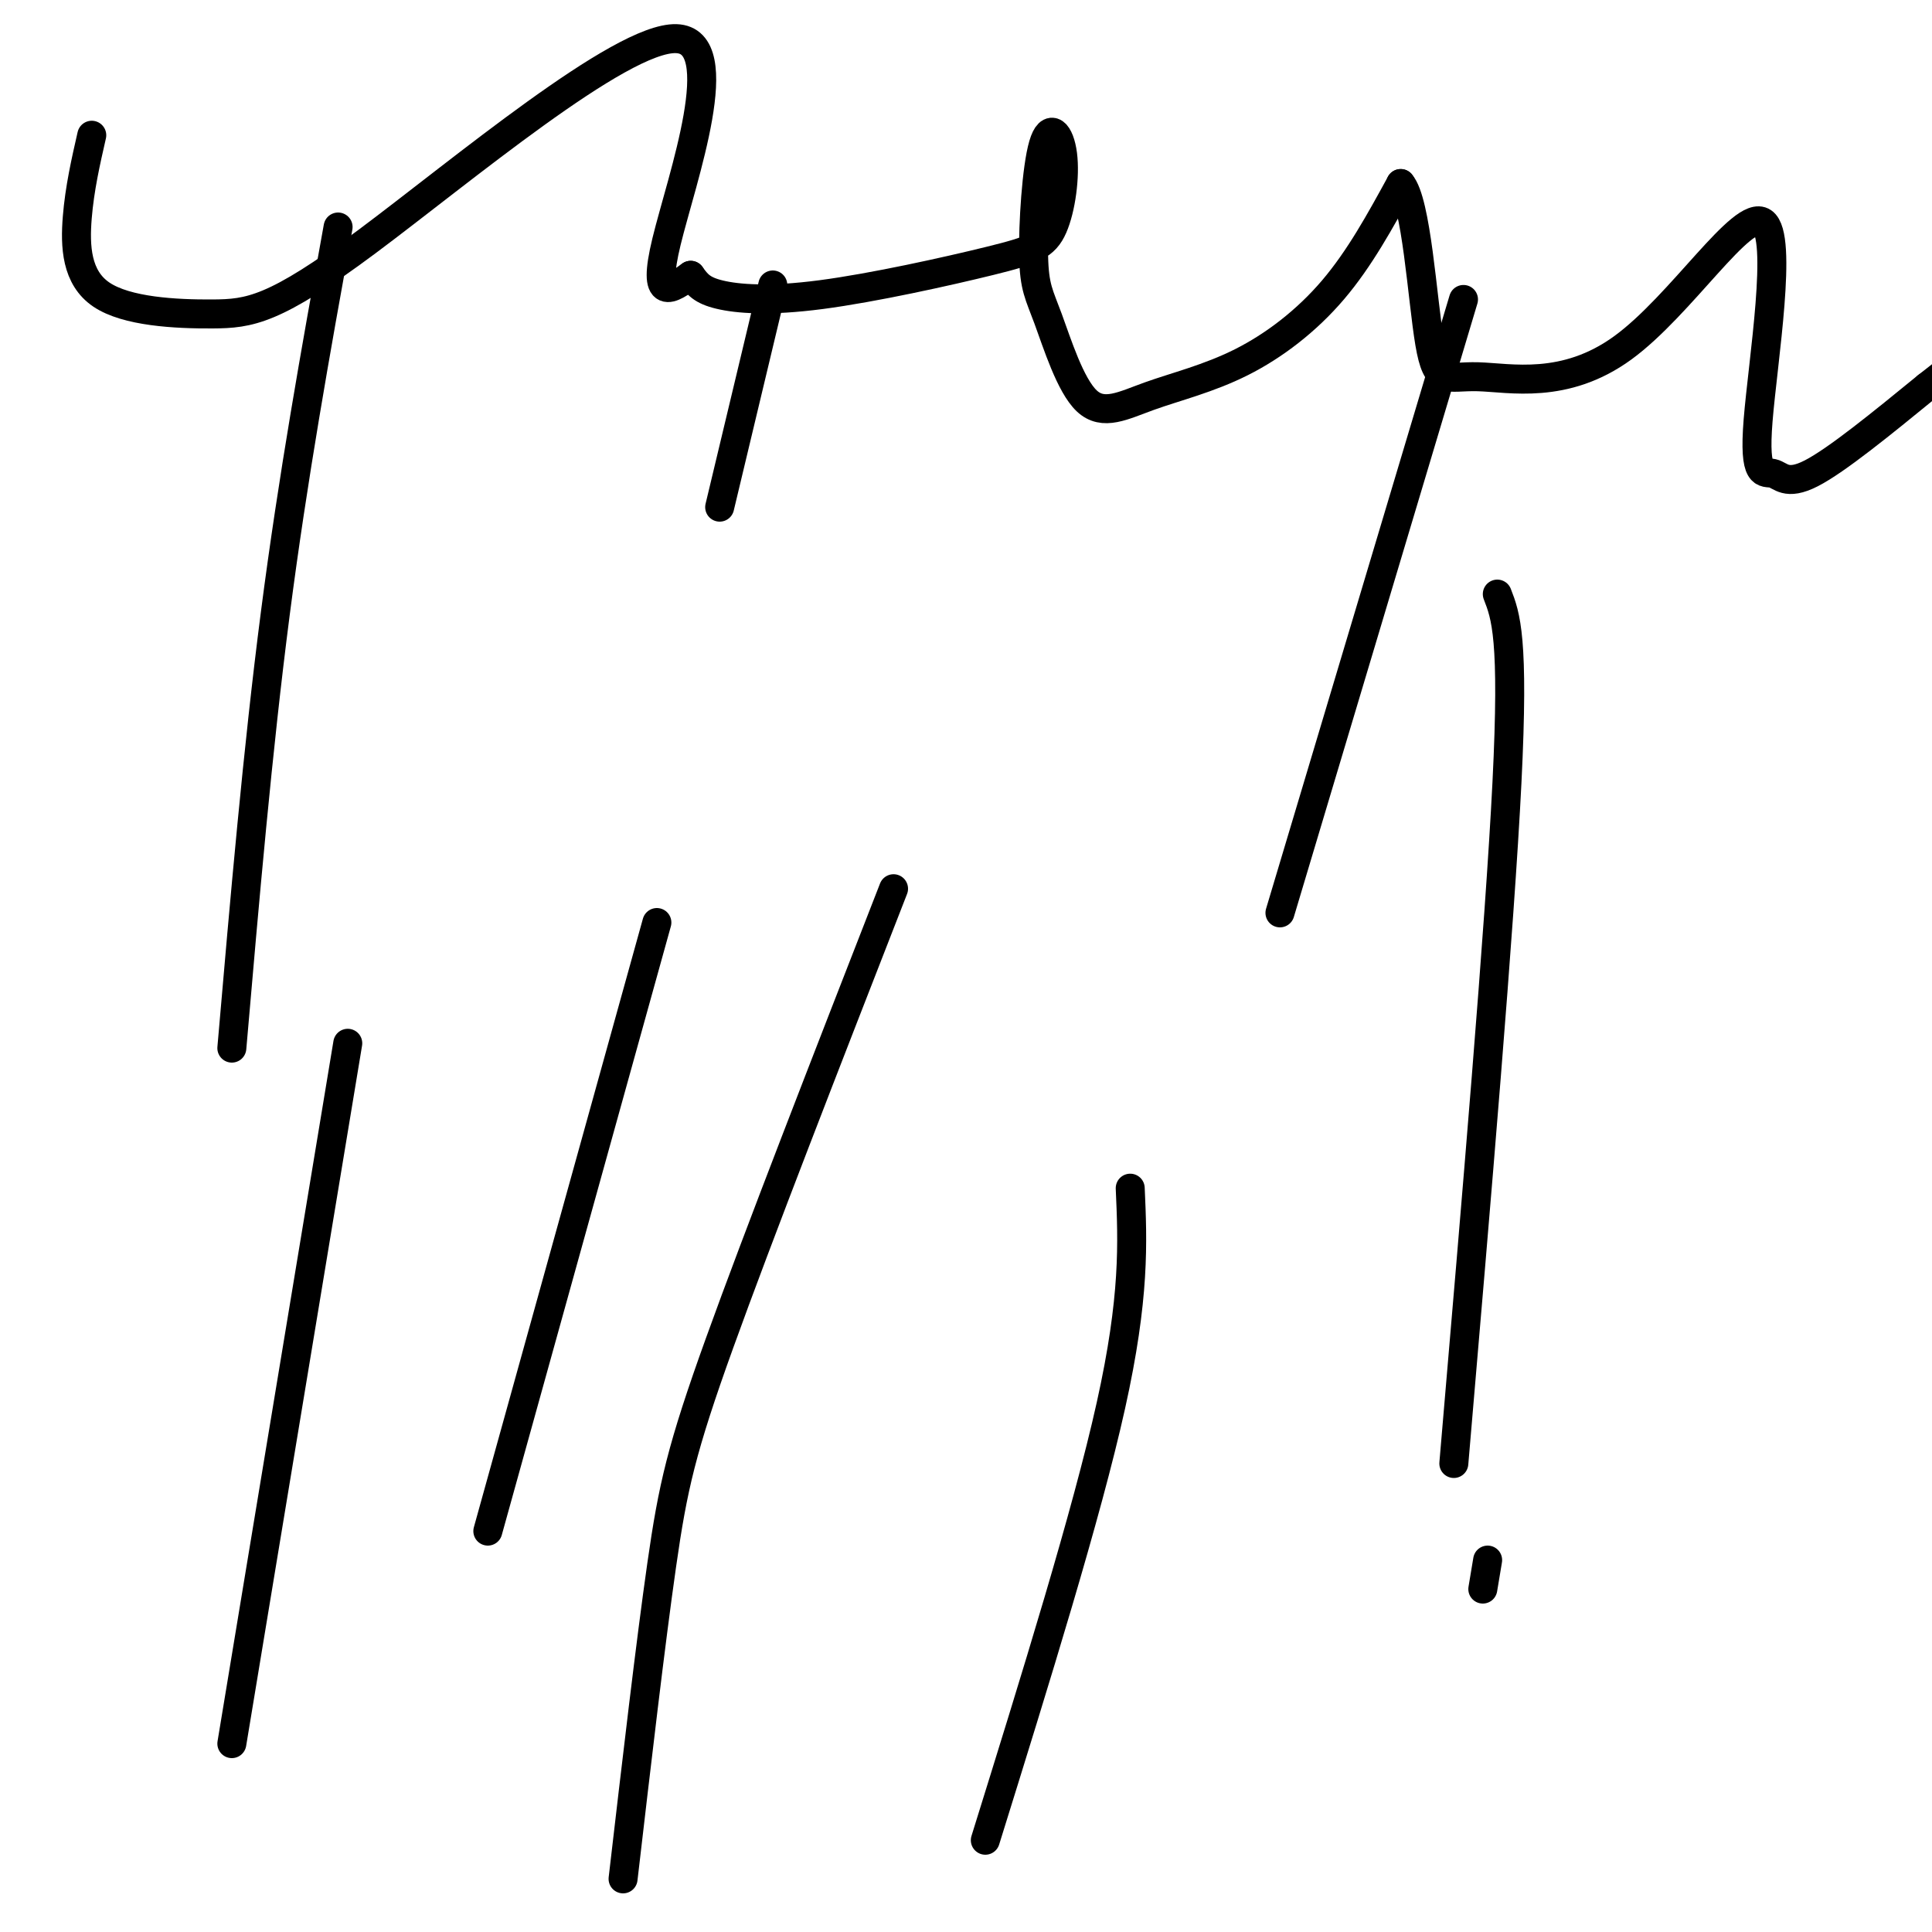 <svg viewBox='0 0 400 400' version='1.1' xmlns='http://www.w3.org/2000/svg' xmlns:xlink='http://www.w3.org/1999/xlink'><g fill='none' stroke='#000000' stroke-width='6' stroke-linecap='round' stroke-linejoin='round'><path d='M70,47c-4.667,25.833 -9.333,51.667 -13,80c-3.667,28.333 -6.333,59.167 -9,90'/><path d='M72,216c0.000,0.000 -24.000,145.000 -24,145'/><path d='M136,191c0.000,0.000 -35.000,126.000 -35,126'/><path d='M160,59c0.000,0.000 -11.000,46.000 -11,46'/><path d='M185,184c-14.044,36.022 -28.089,72.044 -36,94c-7.911,21.956 -9.689,29.844 -12,46c-2.311,16.156 -5.156,40.578 -8,65'/><path d='M234,246c0.500,11.250 1.000,22.500 -4,45c-5.000,22.500 -15.500,56.250 -26,90'/><path d='M303,62c0.000,0.000 -38.000,127.000 -38,127'/><path d='M310,123c1.750,4.500 3.500,9.000 2,39c-1.500,30.000 -6.250,85.500 -11,141'/><path d='M307,329c0.000,0.000 1.000,-6.000 1,-6'/><path d='M19,28c-1.255,5.502 -2.511,11.004 -3,17c-0.489,5.996 -0.212,12.488 5,16c5.212,3.512 15.358,4.046 23,4c7.642,-0.046 12.780,-0.672 32,-15c19.220,-14.328 52.521,-42.357 64,-42c11.479,0.357 1.137,29.102 -2,42c-3.137,12.898 0.932,9.949 5,7'/><path d='M143,57c1.374,1.890 2.309,3.116 6,4c3.691,0.884 10.139,1.425 21,0c10.861,-1.425 26.134,-4.815 35,-7c8.866,-2.185 11.324,-3.165 13,-7c1.676,-3.835 2.572,-10.526 2,-15c-0.572,-4.474 -2.610,-6.730 -4,-2c-1.390,4.730 -2.132,16.446 -2,23c0.132,6.554 1.138,7.945 3,13c1.862,5.055 4.579,13.774 8,17c3.421,3.226 7.546,0.957 13,-1c5.454,-1.957 12.238,-3.604 19,-7c6.762,-3.396 13.504,-8.542 19,-15c5.496,-6.458 9.748,-14.229 14,-22'/><path d='M290,38c3.278,3.707 4.471,23.973 6,33c1.529,9.027 3.392,6.814 10,7c6.608,0.186 17.961,2.771 30,-6c12.039,-8.771 24.765,-28.897 29,-26c4.235,2.897 -0.019,28.818 -1,41c-0.981,12.182 1.313,10.626 3,11c1.687,0.374 2.768,2.678 8,0c5.232,-2.678 14.616,-10.339 24,-18'/><path d='M399,80c5.833,-4.500 8.417,-6.750 11,-9'/></g>
</svg>
